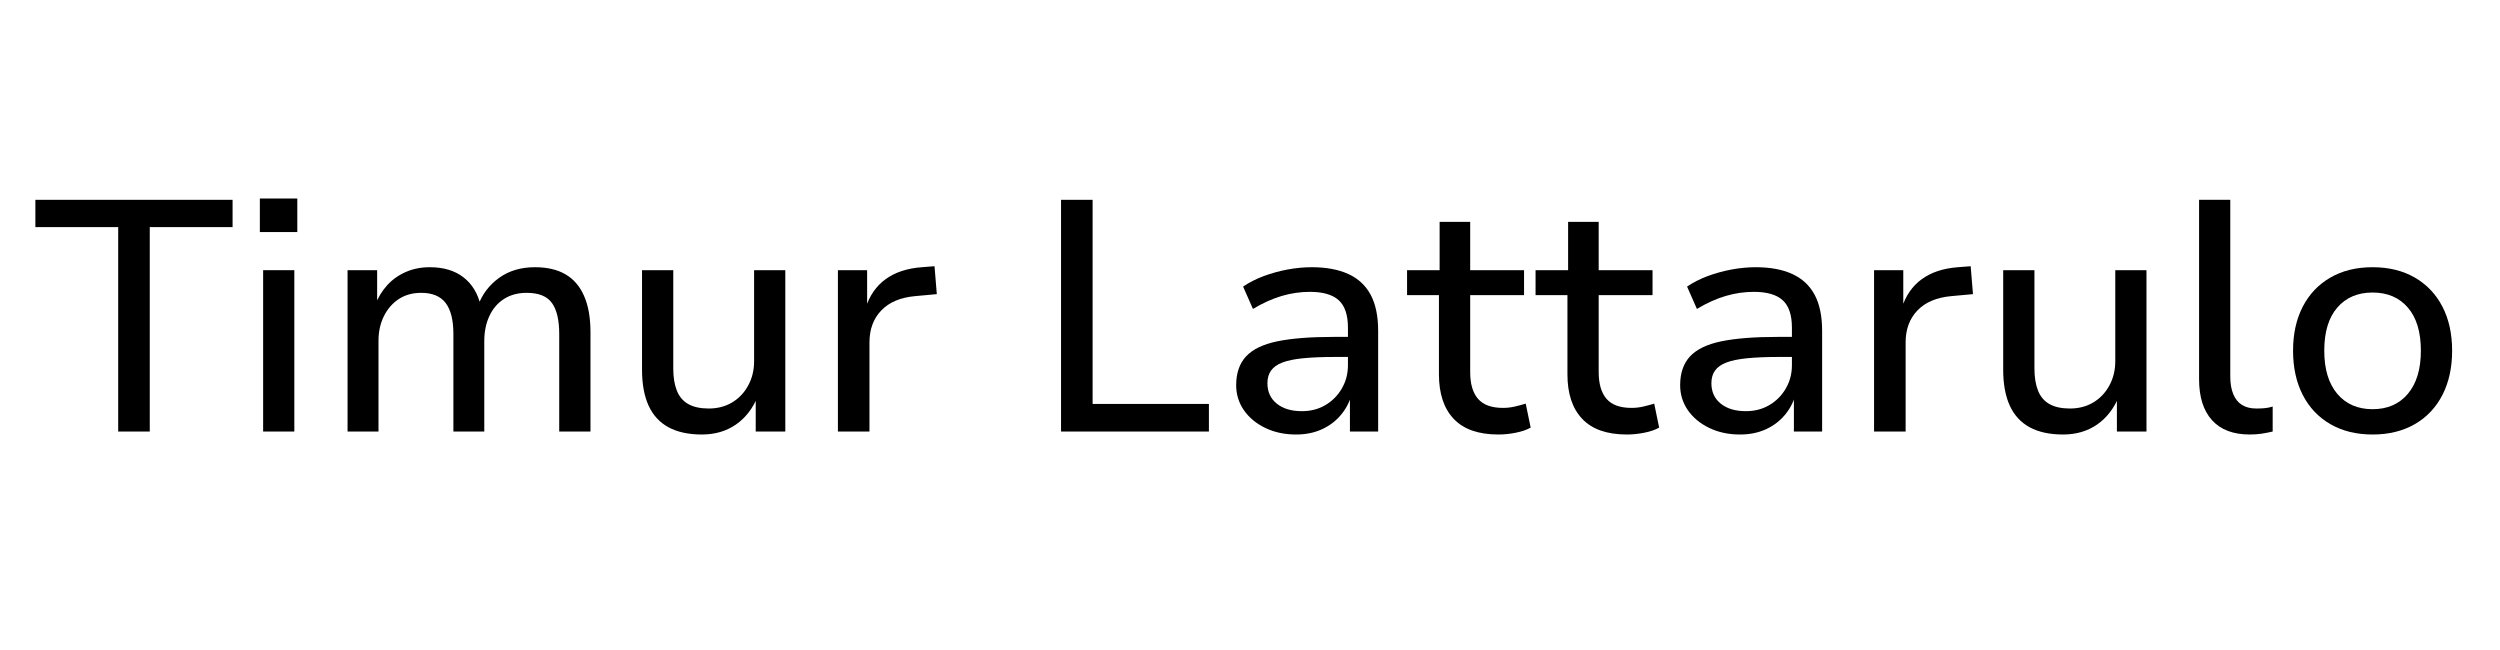 <svg xmlns="http://www.w3.org/2000/svg" xmlns:xlink="http://www.w3.org/1999/xlink" width="1000" viewBox="0 0 750 195" height="260" preserveAspectRatio="xMidYMid meet"><defs><g></g></defs><g fill="#000000" fill-opacity="1"><g transform="translate(9.334, 129.461)"><g><path d="M 26.125 0 L 26.125 -61.328 L 1.281 -61.328 L 1.281 -69.516 L 60.438 -69.516 L 60.438 -61.328 L 35.594 -61.328 L 35.594 0 Z M 26.125 0 "></path></g></g></g><g fill="#000000" fill-opacity="1"><g transform="translate(71.05, 129.461)"><g><path d="M 6.906 -59.844 L 6.906 -69.906 L 18.141 -69.906 L 18.141 -59.844 Z M 7.891 0 L 7.891 -48.406 L 17.25 -48.406 L 17.25 0 Z M 7.891 0 "></path></g></g></g><g fill="#000000" fill-opacity="1"><g transform="translate(96.19, 129.461)"><g><path d="M 8.078 0 L 8.078 -48.406 L 16.953 -48.406 L 16.953 -37.953 L 16.359 -37.953 C 17.211 -40.191 18.41 -42.164 19.953 -43.875 C 21.504 -45.582 23.363 -46.91 25.531 -47.859 C 27.707 -48.816 30.109 -49.297 32.734 -49.297 C 36.867 -49.297 40.234 -48.289 42.828 -46.281 C 45.43 -44.281 47.16 -41.441 48.016 -37.766 L 47.219 -37.766 C 48.469 -41.18 50.57 -43.957 53.531 -46.094 C 56.488 -48.227 60.07 -49.297 64.281 -49.297 C 67.957 -49.297 71.008 -48.586 73.438 -47.172 C 75.875 -45.766 77.734 -43.613 79.016 -40.719 C 80.305 -37.82 80.953 -34.176 80.953 -29.781 L 80.953 0 L 71.578 0 L 71.578 -29.281 C 71.578 -33.426 70.852 -36.516 69.406 -38.547 C 67.957 -40.586 65.426 -41.609 61.812 -41.609 C 59.188 -41.609 56.922 -41 55.016 -39.781 C 53.109 -38.562 51.645 -36.852 50.625 -34.656 C 49.602 -32.457 49.094 -29.941 49.094 -27.109 L 49.094 0 L 39.828 0 L 39.828 -29.281 C 39.828 -33.426 39.055 -36.516 37.516 -38.547 C 35.973 -40.586 33.523 -41.609 30.172 -41.609 C 27.535 -41.609 25.266 -40.969 23.359 -39.688 C 21.453 -38.406 19.973 -36.676 18.922 -34.5 C 17.879 -32.332 17.359 -29.906 17.359 -27.219 L 17.359 0 Z M 8.078 0 "></path></g></g></g><g fill="#000000" fill-opacity="1"><g transform="translate(184.919, 129.461)"><g><path d="M 25.641 0.891 C 21.629 0.891 18.289 0.164 15.625 -1.281 C 12.969 -2.727 10.977 -4.895 9.656 -7.781 C 8.344 -10.676 7.688 -14.258 7.688 -18.531 L 7.688 -48.406 L 17.062 -48.406 L 17.062 -18.828 C 17.062 -16.266 17.422 -14.078 18.141 -12.266 C 18.859 -10.461 20.004 -9.117 21.578 -8.234 C 23.16 -7.348 25.203 -6.906 27.703 -6.906 C 30.336 -6.906 32.672 -7.508 34.703 -8.719 C 36.742 -9.938 38.352 -11.629 39.531 -13.797 C 40.719 -15.973 41.312 -18.406 41.312 -21.094 L 41.312 -48.406 L 50.672 -48.406 L 50.672 0 L 41.797 0 L 41.797 -10.75 L 42.5 -10.75 C 40.977 -7 38.77 -4.117 35.875 -2.109 C 32.988 -0.109 29.578 0.891 25.641 0.891 Z M 25.641 0.891 "></path></g></g></g><g fill="#000000" fill-opacity="1"><g transform="translate(243.481, 129.461)"><g><path d="M 7.891 0 L 7.891 -48.406 L 16.656 -48.406 L 16.656 -36.969 L 16.172 -36.969 C 17.348 -40.719 19.348 -43.625 22.172 -45.688 C 25.004 -47.758 28.625 -48.961 33.031 -49.297 L 36.875 -49.594 L 37.562 -41.219 L 31.062 -40.625 C 26.656 -40.227 23.27 -38.797 20.906 -36.328 C 18.539 -33.867 17.359 -30.664 17.359 -26.719 L 17.359 0 Z M 7.891 0 "></path></g></g></g><g fill="#000000" fill-opacity="1"><g transform="translate(282.423, 129.461)"><g></g></g></g><g fill="#000000" fill-opacity="1"><g transform="translate(309.14, 129.461)"><g><path d="M 9.172 0 L 9.172 -69.516 L 18.641 -69.516 L 18.641 -8.281 L 53.531 -8.281 L 53.531 0 Z M 9.172 0 "></path></g></g></g><g fill="#000000" fill-opacity="1"><g transform="translate(365.04, 129.461)"><g><path d="M 23.766 0.891 C 20.348 0.891 17.273 0.234 14.547 -1.078 C 11.816 -2.398 9.676 -4.176 8.125 -6.406 C 6.582 -8.645 5.812 -11.145 5.812 -13.906 C 5.812 -17.52 6.797 -20.395 8.766 -22.531 C 10.742 -24.664 13.867 -26.176 18.141 -27.062 C 22.41 -27.945 28.031 -28.391 35 -28.391 L 40.812 -28.391 L 40.812 -22.375 L 35.297 -22.375 C 31.617 -22.375 28.477 -22.242 25.875 -21.984 C 23.281 -21.723 21.211 -21.297 19.672 -20.703 C 18.129 -20.109 16.992 -19.301 16.266 -18.281 C 15.547 -17.27 15.188 -16.008 15.188 -14.5 C 15.188 -11.926 16.117 -9.883 17.984 -8.375 C 19.859 -6.863 22.375 -6.109 25.531 -6.109 C 28.164 -6.109 30.516 -6.719 32.578 -7.938 C 34.648 -9.156 36.297 -10.816 37.516 -12.922 C 38.734 -15.023 39.344 -17.359 39.344 -19.922 L 39.344 -31.156 C 39.344 -34.969 38.422 -37.711 36.578 -39.391 C 34.734 -41.066 31.844 -41.906 27.906 -41.906 C 25.07 -41.906 22.258 -41.492 19.469 -40.672 C 16.676 -39.848 13.801 -38.551 10.844 -36.781 L 7.891 -43.484 C 9.723 -44.734 11.789 -45.785 14.094 -46.641 C 16.395 -47.492 18.773 -48.148 21.234 -48.609 C 23.703 -49.066 26.125 -49.297 28.5 -49.297 C 32.832 -49.297 36.477 -48.617 39.438 -47.266 C 42.395 -45.922 44.629 -43.852 46.141 -41.062 C 47.648 -38.27 48.406 -34.641 48.406 -30.172 L 48.406 0 L 39.938 0 L 39.938 -10.75 L 40.328 -10.75 C 39.672 -8.508 38.566 -6.504 37.016 -4.734 C 35.473 -2.961 33.582 -1.582 31.344 -0.594 C 29.113 0.395 26.586 0.891 23.766 0.891 Z M 23.766 0.891 "></path></g></g></g><g fill="#000000" fill-opacity="1"><g transform="translate(421.136, 129.461)"><g><path d="M 28.391 0.891 C 22.41 0.891 17.941 -0.672 14.984 -3.797 C 12.023 -6.922 10.547 -11.375 10.547 -17.156 L 10.547 -40.922 L 0.984 -40.922 L 0.984 -48.406 L 10.75 -48.406 L 10.75 -62.906 L 19.922 -62.906 L 19.922 -48.406 L 36.078 -48.406 L 36.078 -40.922 L 19.922 -40.922 L 19.922 -17.844 C 19.922 -14.289 20.707 -11.609 22.281 -9.797 C 23.852 -7.992 26.352 -7.094 29.781 -7.094 C 30.957 -7.094 32.117 -7.223 33.266 -7.484 C 34.422 -7.754 35.523 -8.051 36.578 -8.375 L 38.062 -1.188 C 36.938 -0.531 35.469 -0.02 33.656 0.344 C 31.852 0.707 30.098 0.891 28.391 0.891 Z M 28.391 0.891 "></path></g></g></g><g fill="#000000" fill-opacity="1"><g transform="translate(459.684, 129.461)"><g><path d="M 28.391 0.891 C 22.41 0.891 17.941 -0.672 14.984 -3.797 C 12.023 -6.922 10.547 -11.375 10.547 -17.156 L 10.547 -40.922 L 0.984 -40.922 L 0.984 -48.406 L 10.75 -48.406 L 10.75 -62.906 L 19.922 -62.906 L 19.922 -48.406 L 36.078 -48.406 L 36.078 -40.922 L 19.922 -40.922 L 19.922 -17.844 C 19.922 -14.289 20.707 -11.609 22.281 -9.797 C 23.852 -7.992 26.352 -7.094 29.781 -7.094 C 30.957 -7.094 32.117 -7.223 33.266 -7.484 C 34.422 -7.754 35.523 -8.051 36.578 -8.375 L 38.062 -1.188 C 36.938 -0.531 35.469 -0.02 33.656 0.344 C 31.852 0.707 30.098 0.891 28.391 0.891 Z M 28.391 0.891 "></path></g></g></g><g fill="#000000" fill-opacity="1"><g transform="translate(498.232, 129.461)"><g><path d="M 23.766 0.891 C 20.348 0.891 17.273 0.234 14.547 -1.078 C 11.816 -2.398 9.676 -4.176 8.125 -6.406 C 6.582 -8.645 5.812 -11.145 5.812 -13.906 C 5.812 -17.52 6.797 -20.395 8.766 -22.531 C 10.742 -24.664 13.867 -26.176 18.141 -27.062 C 22.41 -27.945 28.031 -28.391 35 -28.391 L 40.812 -28.391 L 40.812 -22.375 L 35.297 -22.375 C 31.617 -22.375 28.477 -22.242 25.875 -21.984 C 23.281 -21.723 21.211 -21.297 19.672 -20.703 C 18.129 -20.109 16.992 -19.301 16.266 -18.281 C 15.547 -17.27 15.188 -16.008 15.188 -14.5 C 15.188 -11.926 16.117 -9.883 17.984 -8.375 C 19.859 -6.863 22.375 -6.109 25.531 -6.109 C 28.164 -6.109 30.516 -6.719 32.578 -7.938 C 34.648 -9.156 36.297 -10.816 37.516 -12.922 C 38.734 -15.023 39.344 -17.359 39.344 -19.922 L 39.344 -31.156 C 39.344 -34.969 38.422 -37.711 36.578 -39.391 C 34.734 -41.066 31.844 -41.906 27.906 -41.906 C 25.07 -41.906 22.258 -41.492 19.469 -40.672 C 16.676 -39.848 13.801 -38.551 10.844 -36.781 L 7.891 -43.484 C 9.723 -44.734 11.789 -45.785 14.094 -46.641 C 16.395 -47.492 18.773 -48.148 21.234 -48.609 C 23.703 -49.066 26.125 -49.297 28.5 -49.297 C 32.832 -49.297 36.477 -48.617 39.438 -47.266 C 42.395 -45.922 44.629 -43.852 46.141 -41.062 C 47.648 -38.27 48.406 -34.641 48.406 -30.172 L 48.406 0 L 39.938 0 L 39.938 -10.75 L 40.328 -10.75 C 39.672 -8.508 38.566 -6.504 37.016 -4.734 C 35.473 -2.961 33.582 -1.582 31.344 -0.594 C 29.113 0.395 26.586 0.891 23.766 0.891 Z M 23.766 0.891 "></path></g></g></g><g fill="#000000" fill-opacity="1"><g transform="translate(554.329, 129.461)"><g><path d="M 7.891 0 L 7.891 -48.406 L 16.656 -48.406 L 16.656 -36.969 L 16.172 -36.969 C 17.348 -40.719 19.348 -43.625 22.172 -45.688 C 25.004 -47.758 28.625 -48.961 33.031 -49.297 L 36.875 -49.594 L 37.562 -41.219 L 31.062 -40.625 C 26.656 -40.227 23.27 -38.797 20.906 -36.328 C 18.539 -33.867 17.359 -30.664 17.359 -26.719 L 17.359 0 Z M 7.891 0 "></path></g></g></g><g fill="#000000" fill-opacity="1"><g transform="translate(593.271, 129.461)"><g><path d="M 25.641 0.891 C 21.629 0.891 18.289 0.164 15.625 -1.281 C 12.969 -2.727 10.977 -4.895 9.656 -7.781 C 8.344 -10.676 7.688 -14.258 7.688 -18.531 L 7.688 -48.406 L 17.062 -48.406 L 17.062 -18.828 C 17.062 -16.266 17.422 -14.078 18.141 -12.266 C 18.859 -10.461 20.004 -9.117 21.578 -8.234 C 23.16 -7.348 25.203 -6.906 27.703 -6.906 C 30.336 -6.906 32.672 -7.508 34.703 -8.719 C 36.742 -9.938 38.352 -11.629 39.531 -13.797 C 40.719 -15.973 41.312 -18.406 41.312 -21.094 L 41.312 -48.406 L 50.672 -48.406 L 50.672 0 L 41.797 0 L 41.797 -10.75 L 42.5 -10.75 C 40.977 -7 38.77 -4.117 35.875 -2.109 C 32.988 -0.109 29.578 0.891 25.641 0.891 Z M 25.641 0.891 "></path></g></g></g><g fill="#000000" fill-opacity="1"><g transform="translate(651.833, 129.461)"><g><path d="M 23.078 0.891 C 18.141 0.891 14.375 -0.535 11.781 -3.391 C 9.188 -6.254 7.891 -10.348 7.891 -15.672 L 7.891 -69.516 L 17.25 -69.516 L 17.25 -16.469 C 17.25 -14.426 17.547 -12.68 18.141 -11.234 C 18.734 -9.797 19.602 -8.711 20.75 -7.984 C 21.906 -7.266 23.336 -6.906 25.047 -6.906 C 25.898 -6.906 26.719 -6.938 27.5 -7 C 28.289 -7.062 29.113 -7.227 29.969 -7.5 L 29.969 0 C 28.852 0.258 27.754 0.473 26.672 0.641 C 25.586 0.805 24.391 0.891 23.078 0.891 Z M 23.078 0.891 "></path></g></g></g><g fill="#000000" fill-opacity="1"><g transform="translate(682.888, 129.461)"><g><path d="M 28.891 0.891 C 24.023 0.891 19.801 -0.145 16.219 -2.219 C 12.633 -4.289 9.875 -7.211 7.938 -10.984 C 6 -14.766 5.031 -19.188 5.031 -24.25 C 5.031 -29.312 6 -33.711 7.938 -37.453 C 9.875 -41.203 12.633 -44.113 16.219 -46.188 C 19.801 -48.258 24.023 -49.297 28.891 -49.297 C 33.754 -49.297 37.977 -48.258 41.562 -46.188 C 45.145 -44.113 47.906 -41.203 49.844 -37.453 C 51.781 -33.711 52.75 -29.312 52.75 -24.25 C 52.75 -19.188 51.781 -14.766 49.844 -10.984 C 47.906 -7.211 45.145 -4.289 41.562 -2.219 C 37.977 -0.145 33.754 0.891 28.891 0.891 Z M 28.891 -6.703 C 33.359 -6.703 36.891 -8.242 39.484 -11.328 C 42.078 -14.422 43.375 -18.727 43.375 -24.25 C 43.375 -29.844 42.078 -34.148 39.484 -37.172 C 36.891 -40.191 33.359 -41.703 28.891 -41.703 C 24.422 -41.703 20.883 -40.191 18.281 -37.172 C 15.688 -34.148 14.391 -29.844 14.391 -24.25 C 14.391 -18.727 15.688 -14.422 18.281 -11.328 C 20.883 -8.242 24.422 -6.703 28.891 -6.703 Z M 28.891 -6.703 "></path></g></g></g></svg>